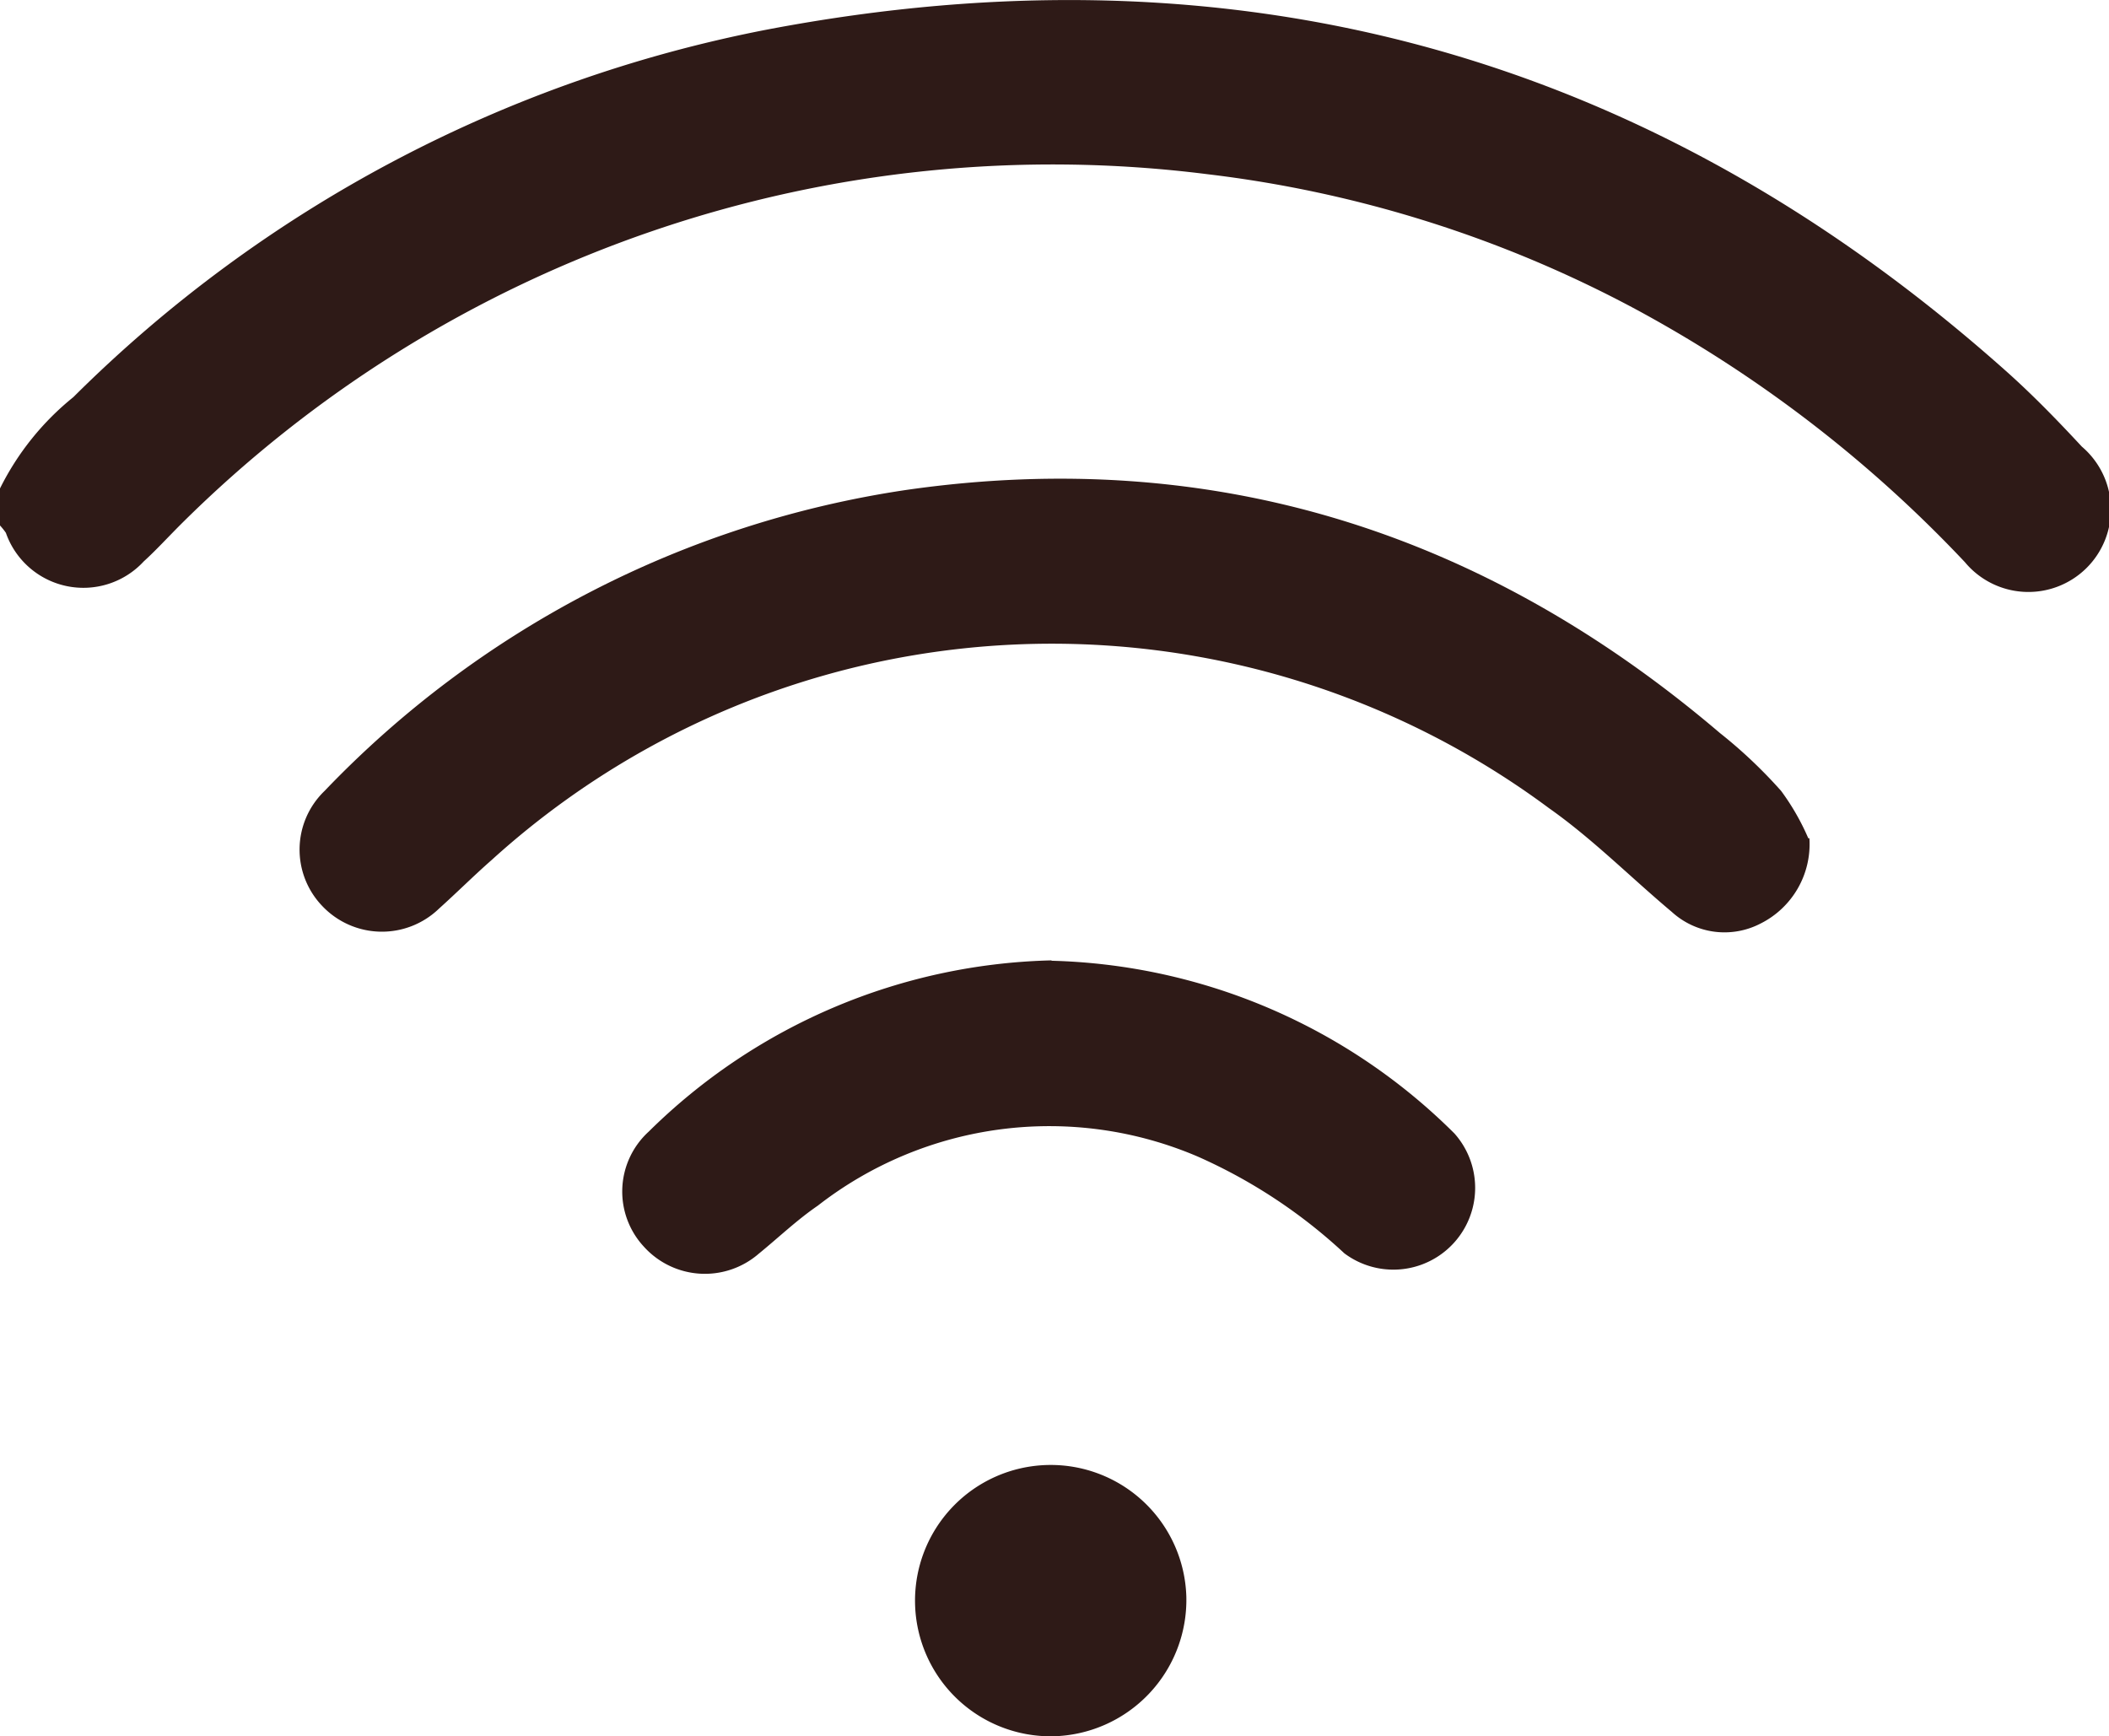 <?xml version="1.0" encoding="utf-8"?>
<svg xmlns="http://www.w3.org/2000/svg" viewBox="0 0 57.51 47.35"><defs><style>.cls-1{fill:#2e1a17;}</style></defs><g id="Vrstva_2" data-name="Vrstva 2"><g id="Vrstva_1-2" data-name="Vrstva 1"><path class="cls-1" d="M0,13.32a7.46,7.46,0,0,1,2-2.49A36.69,36.69,0,0,1,20.9.81C33.69-1.63,45,1.44,54.77,10.18c.7.63,1.35,1.3,2,2a2.25,2.25,0,1,1-3.19,3.15,35.45,35.45,0,0,0-9-6.91A32.93,32.93,0,0,0,32.92,4.75a33.7,33.7,0,0,0-28,9.56c-.34.34-.67.7-1,1a2.24,2.24,0,0,1-3.76-.78A1.83,1.83,0,0,0,0,14.33Z"/><path class="cls-1" d="M49.34,22.86A2.42,2.42,0,0,1,48,25.19a2.13,2.13,0,0,1-2.41-.32c-1.12-.94-2.17-2-3.35-2.83a22.73,22.73,0,0,0-28.83,1.41c-.49.43-.95.89-1.44,1.33a2.24,2.24,0,0,1-3.18-.07,2.22,2.22,0,0,1,.06-3.14,27.54,27.54,0,0,1,15.87-8.21c8.37-1.2,15.76,1.16,22.18,6.63a13.16,13.16,0,0,1,1.67,1.58,6.49,6.49,0,0,1,.74,1.29"/><path class="cls-1" d="M28.66,26.2a16.14,16.14,0,0,1,11,4.71,2.23,2.23,0,0,1-3,3.27,14.45,14.45,0,0,0-4-2.64A10.28,10.28,0,0,0,22.3,32.88c-.57.39-1.07.87-1.61,1.31A2.24,2.24,0,0,1,17.56,34a2.21,2.21,0,0,1,.13-3.14,16.16,16.16,0,0,1,11-4.67"/><path class="cls-1" d="M28.72,47.35a3.7,3.7,0,1,1,3.63-3.81,3.72,3.72,0,0,1-3.63,3.81"/></g></g></svg>
